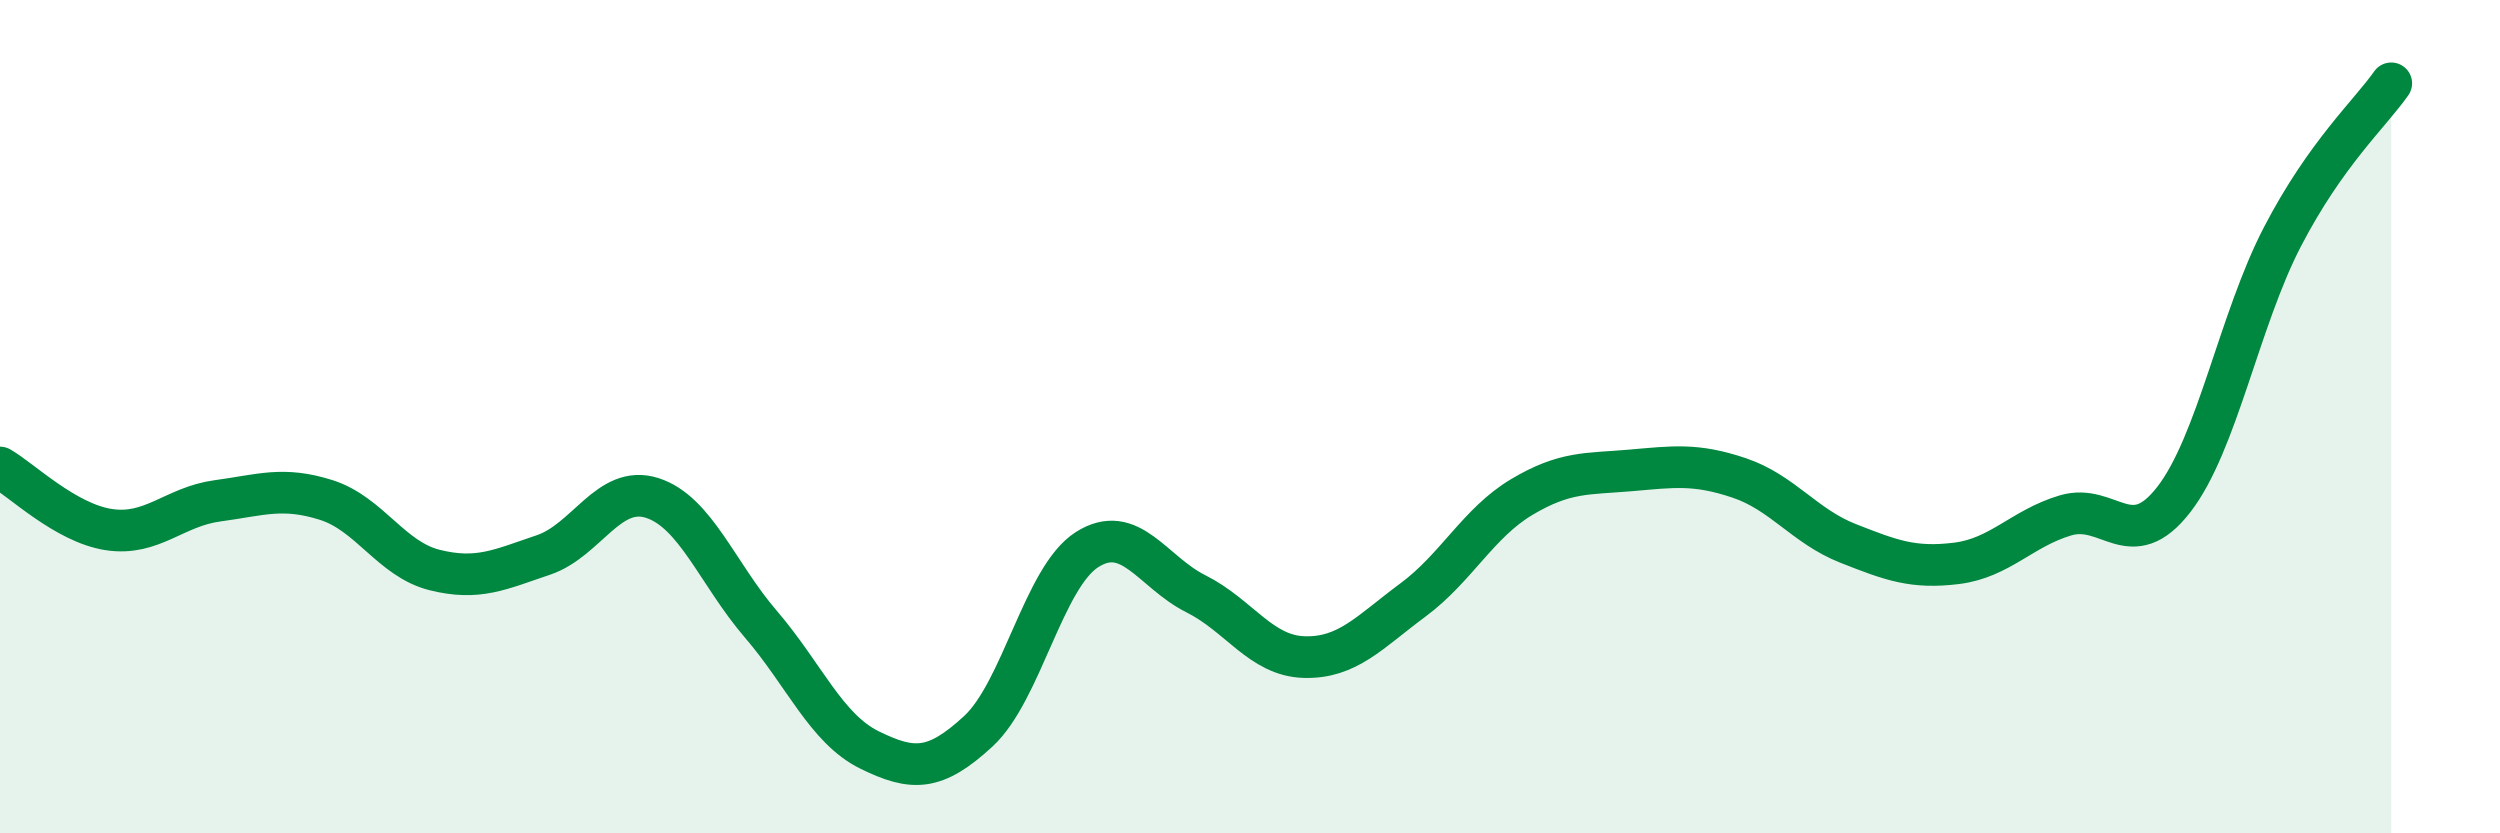 
    <svg width="60" height="20" viewBox="0 0 60 20" xmlns="http://www.w3.org/2000/svg">
      <path
        d="M 0,11.22 C 0.52,11.52 1.57,12.55 2.61,12.71 C 3.65,12.87 4.18,12.16 5.22,12.02 C 6.26,11.88 6.79,11.67 7.83,12 C 8.87,12.33 9.39,13.42 10.43,13.68 C 11.47,13.94 12,13.67 13.04,13.32 C 14.08,12.97 14.61,11.62 15.65,11.95 C 16.69,12.28 17.22,13.77 18.26,14.98 C 19.3,16.19 19.83,17.49 20.87,18 C 21.91,18.51 22.44,18.51 23.48,17.55 C 24.52,16.59 25.05,13.85 26.09,13.19 C 27.13,12.53 27.66,13.73 28.7,14.25 C 29.74,14.77 30.26,15.74 31.3,15.77 C 32.34,15.8 32.87,15.17 33.91,14.4 C 34.95,13.63 35.48,12.55 36.52,11.93 C 37.56,11.31 38.09,11.38 39.13,11.29 C 40.17,11.2 40.7,11.12 41.74,11.47 C 42.78,11.82 43.31,12.63 44.35,13.04 C 45.39,13.45 45.92,13.65 46.96,13.52 C 48,13.39 48.53,12.68 49.57,12.37 C 50.61,12.06 51.13,13.33 52.17,11.99 C 53.21,10.65 53.74,7.68 54.78,5.68 C 55.82,3.68 56.87,2.74 57.39,2L57.39 20L0 20Z"
        fill="#008740"
        opacity="0.1"
        stroke-linecap="round"
        stroke-linejoin="round"
      />
      <path
        d="M 0,11.22 C 0.52,11.52 1.57,12.55 2.61,12.71 C 3.65,12.87 4.18,12.16 5.22,12.02 C 6.26,11.88 6.79,11.67 7.83,12 C 8.87,12.33 9.39,13.42 10.43,13.68 C 11.47,13.94 12,13.67 13.04,13.32 C 14.08,12.97 14.61,11.62 15.65,11.95 C 16.69,12.28 17.22,13.77 18.26,14.98 C 19.3,16.19 19.83,17.49 20.87,18 C 21.91,18.51 22.44,18.51 23.48,17.55 C 24.52,16.59 25.05,13.85 26.09,13.19 C 27.13,12.53 27.66,13.73 28.7,14.25 C 29.74,14.77 30.26,15.74 31.3,15.77 C 32.34,15.8 32.87,15.17 33.91,14.4 C 34.95,13.63 35.48,12.55 36.52,11.93 C 37.56,11.31 38.09,11.38 39.13,11.29 C 40.17,11.2 40.7,11.12 41.74,11.47 C 42.78,11.82 43.31,12.63 44.35,13.04 C 45.39,13.45 45.92,13.65 46.96,13.52 C 48,13.39 48.53,12.68 49.57,12.37 C 50.61,12.06 51.13,13.33 52.17,11.99 C 53.21,10.65 53.74,7.68 54.78,5.68 C 55.82,3.68 56.87,2.74 57.39,2"
        stroke="#008740"
        stroke-width="1"
        fill="none"
        stroke-linecap="round"
        stroke-linejoin="round"
      />
    </svg>
  